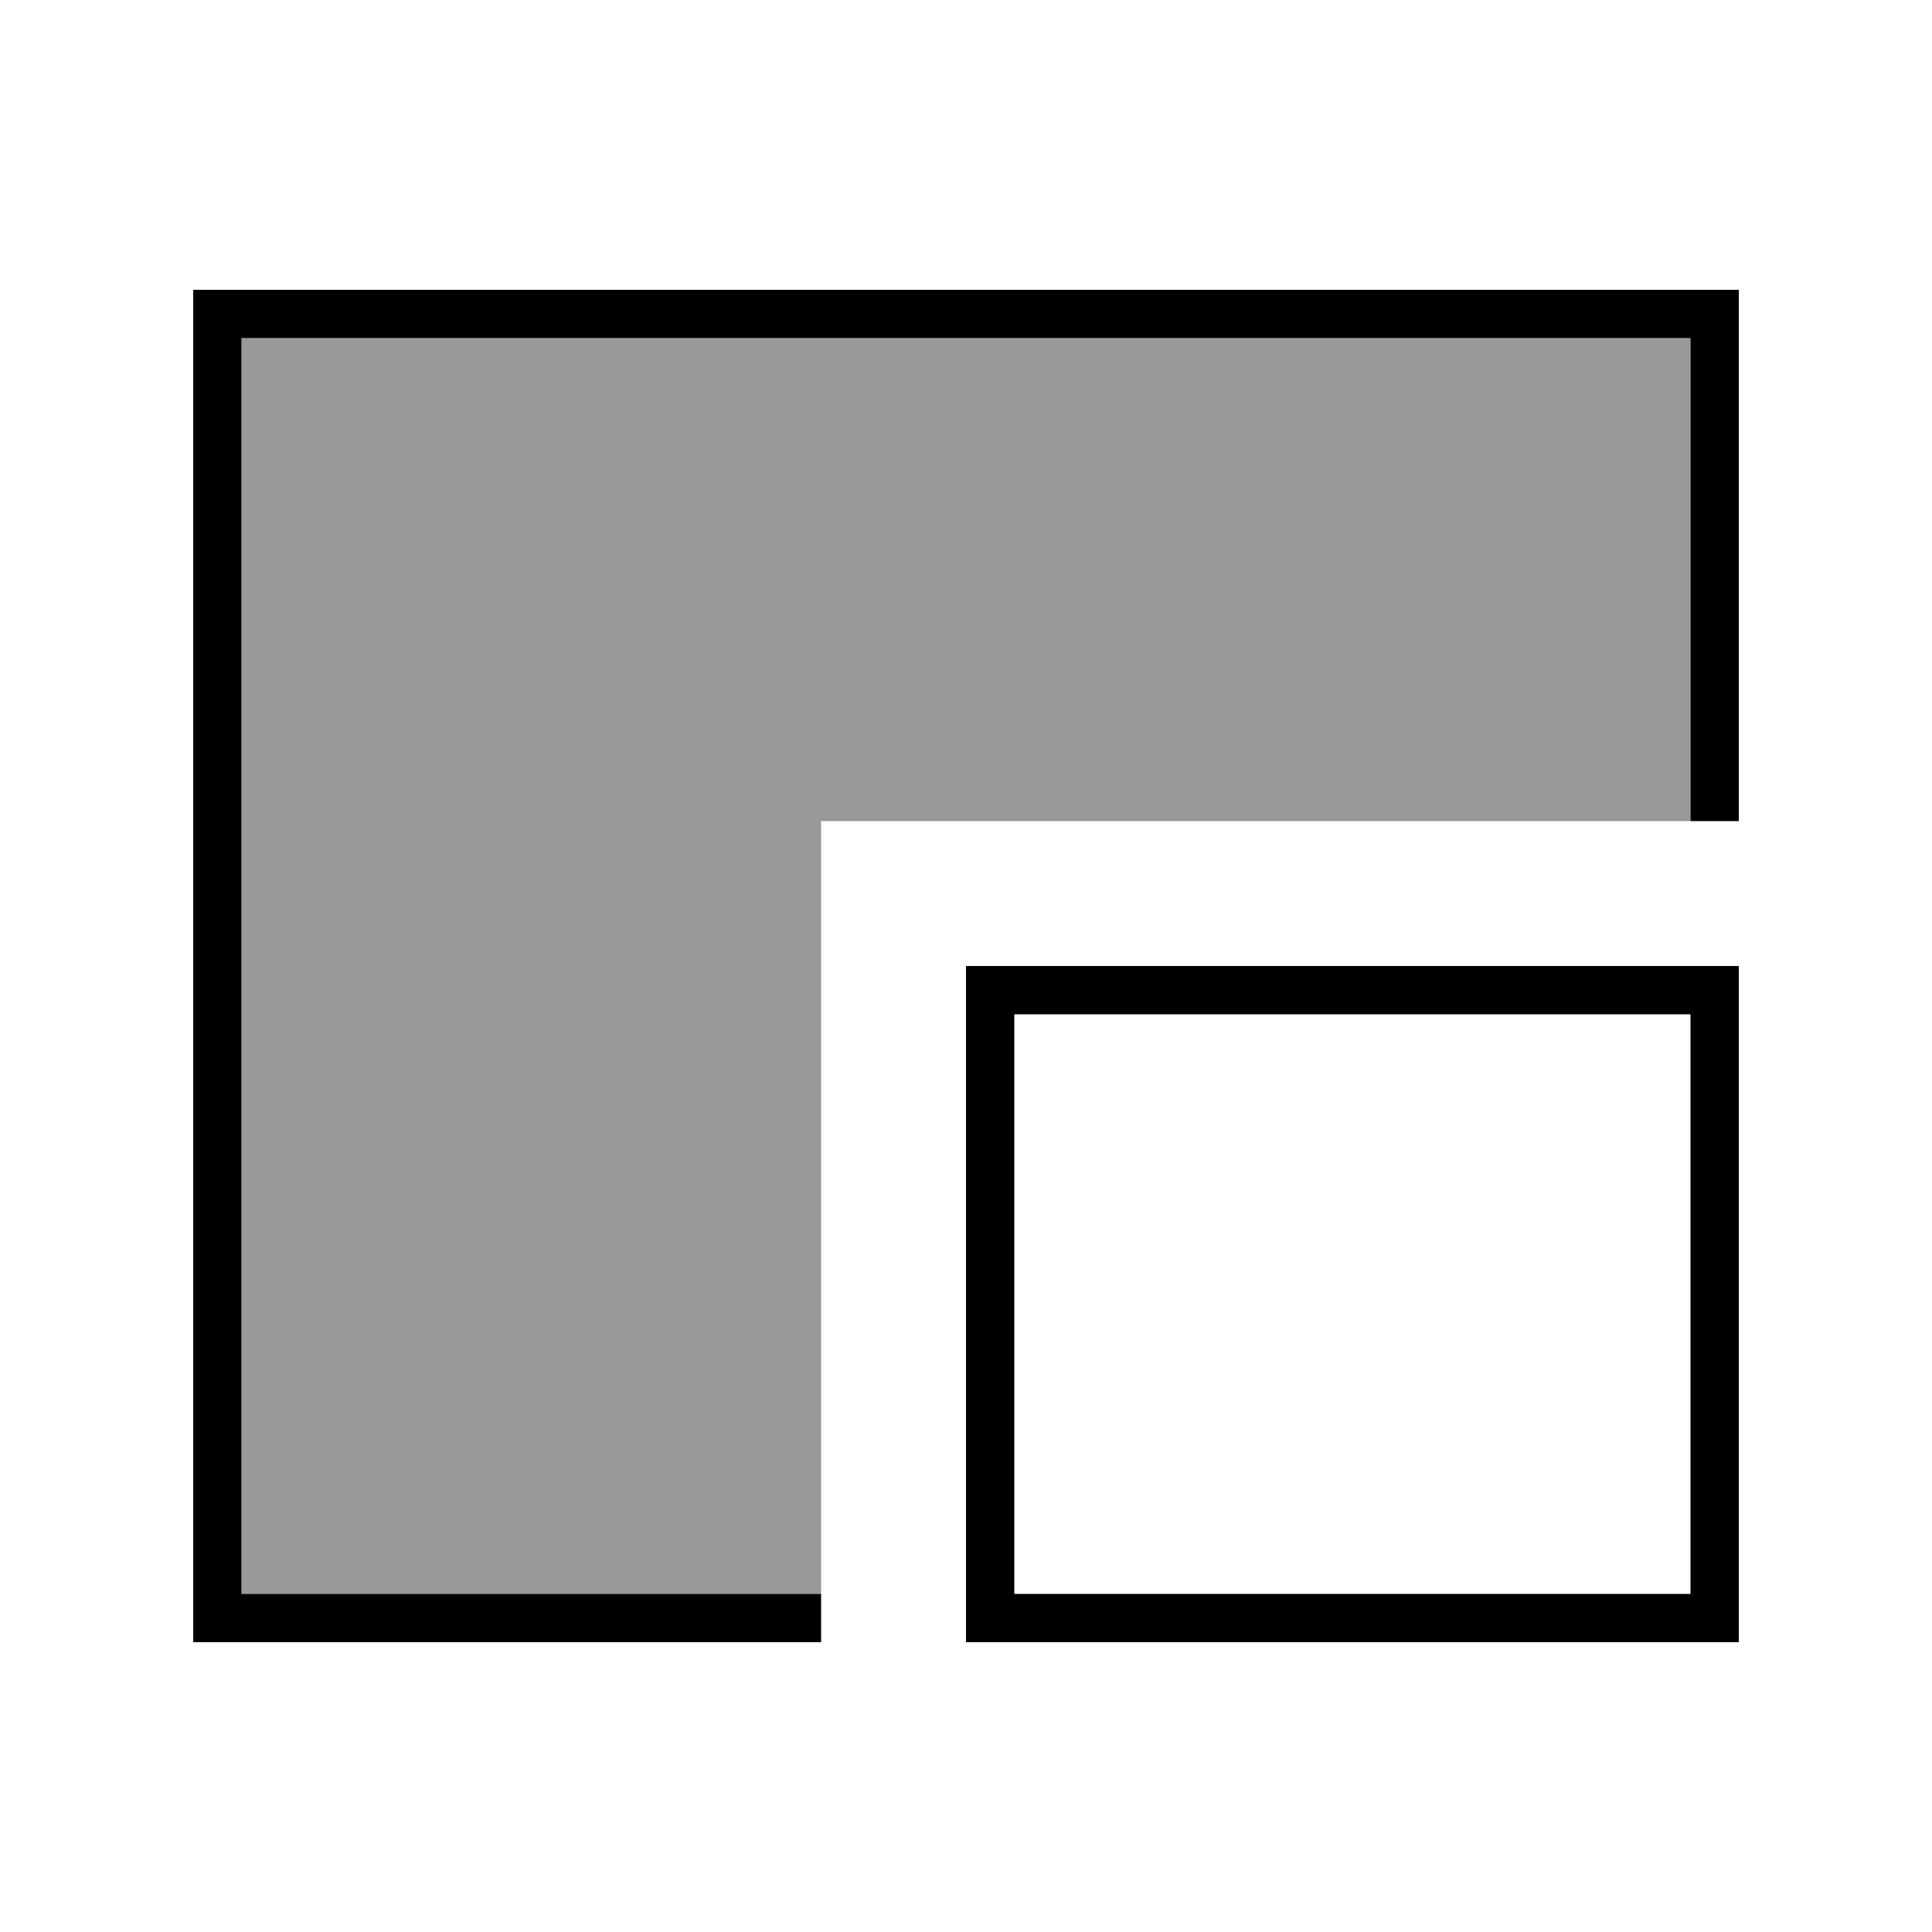<svg xmlns="http://www.w3.org/2000/svg" viewBox="0 0 640 640"><!--! Font Awesome Pro 7.1.0 by @fontawesome - https://fontawesome.com License - https://fontawesome.com/license (Commercial License) Copyright 2025 Fonticons, Inc. --><path opacity=".4" fill="currentColor" d="M80 112L560 112L560 272L272 272C272 357.4 272 442.7 272 528L80 528L80 112z"/><path fill="currentColor" d="M576 272L560 272L560 112L80 112L80 528L272 528L272 544L64 544L64 96L576 96L576 272zM576 544L320 544L320 320L576 320L576 544zM336 528L560 528L560 336L336 336L336 528z"/></svg>